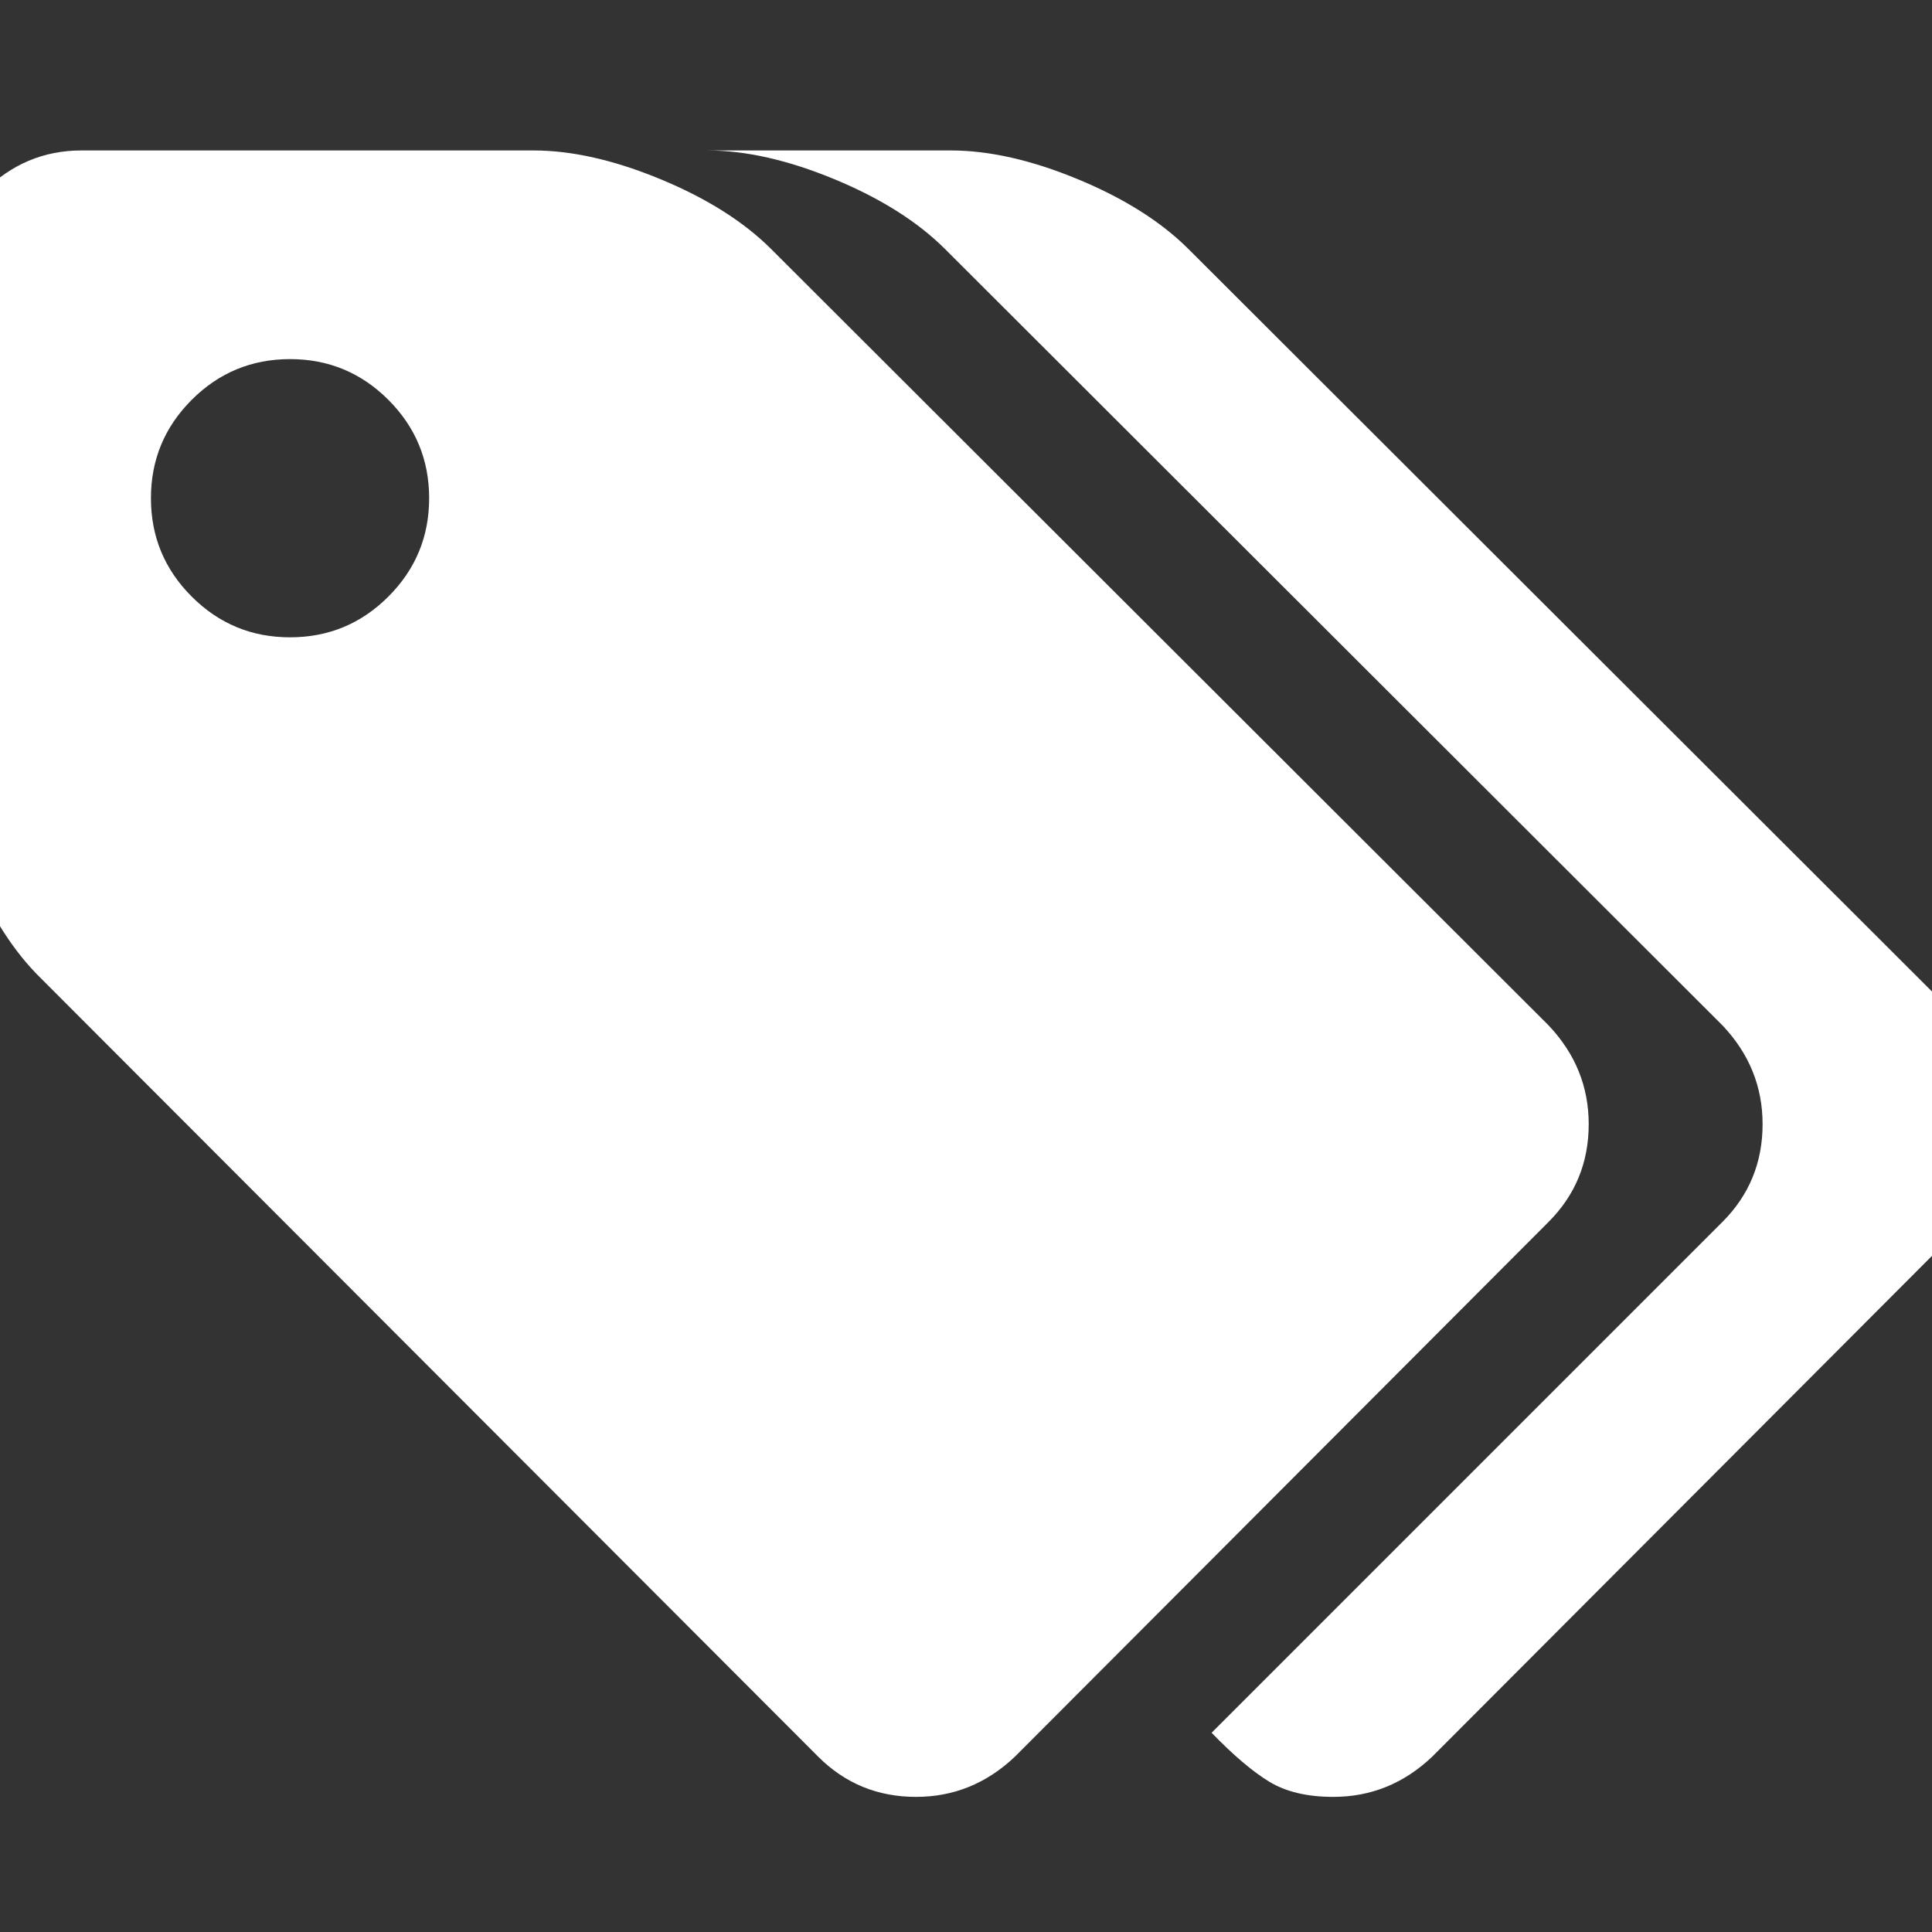 ﻿<!DOCTYPE svg PUBLIC "-//W3C//DTD SVG 1.1//EN" "http://www.w3.org/Graphics/SVG/1.1/DTD/svg11.dtd">
<svg xmlns="http://www.w3.org/2000/svg" xmlns:xlink="http://www.w3.org/1999/xlink" version="1.1" width="16" height="16" overflow="auto" preserveAspectRatio="none" baseProfile="tiny" space="preserve">
  <rect width="100%" height="100%" fill="#333333" stroke="none"/>
  <path d="M448 1088 Q448 1141 410.5 1178.5 Q373 1216 320 1216 Q267 1216 229.5 1178.5 Q192 1141 192 1088 Q192 1035 229.5 997.5 Q267 960 320 960 Q373 960 410.5 997.5 Q448 1035 448 1088 z M1515 512 Q1515 459 1478 422 L987 -70 Q948 -107 896 -107 Q843 -107 806 -70 L91 646 Q53 683 26.5 747 Q0 811 0 864 L0 1280 Q0 1332 38 1370 Q76 1408 128 1408 L544 1408 Q597 1408 661 1381.5 Q725 1355 763 1317 L1478 603 Q1515 564 1515 512 z M1899 512 Q1899 459 1862 422 L1371 -70 Q1332 -107 1280 -107 Q1244 -107 1221 -93 Q1198 -79 1168 -48 L1638 422 Q1675 459 1675 512 Q1675 564 1638 603 L923 1317 Q885 1355 821 1381.5 Q757 1408 704 1408 L928 1408 Q981 1408 1045 1381.5 Q1109 1355 1147 1317 L1862 603 Q1899 564 1899 512 z" pathLength="0" fill="White" transform="translate(-0.478, 0.094) scale(0.009, -0.009) translate(0, -1536)" />
</svg>